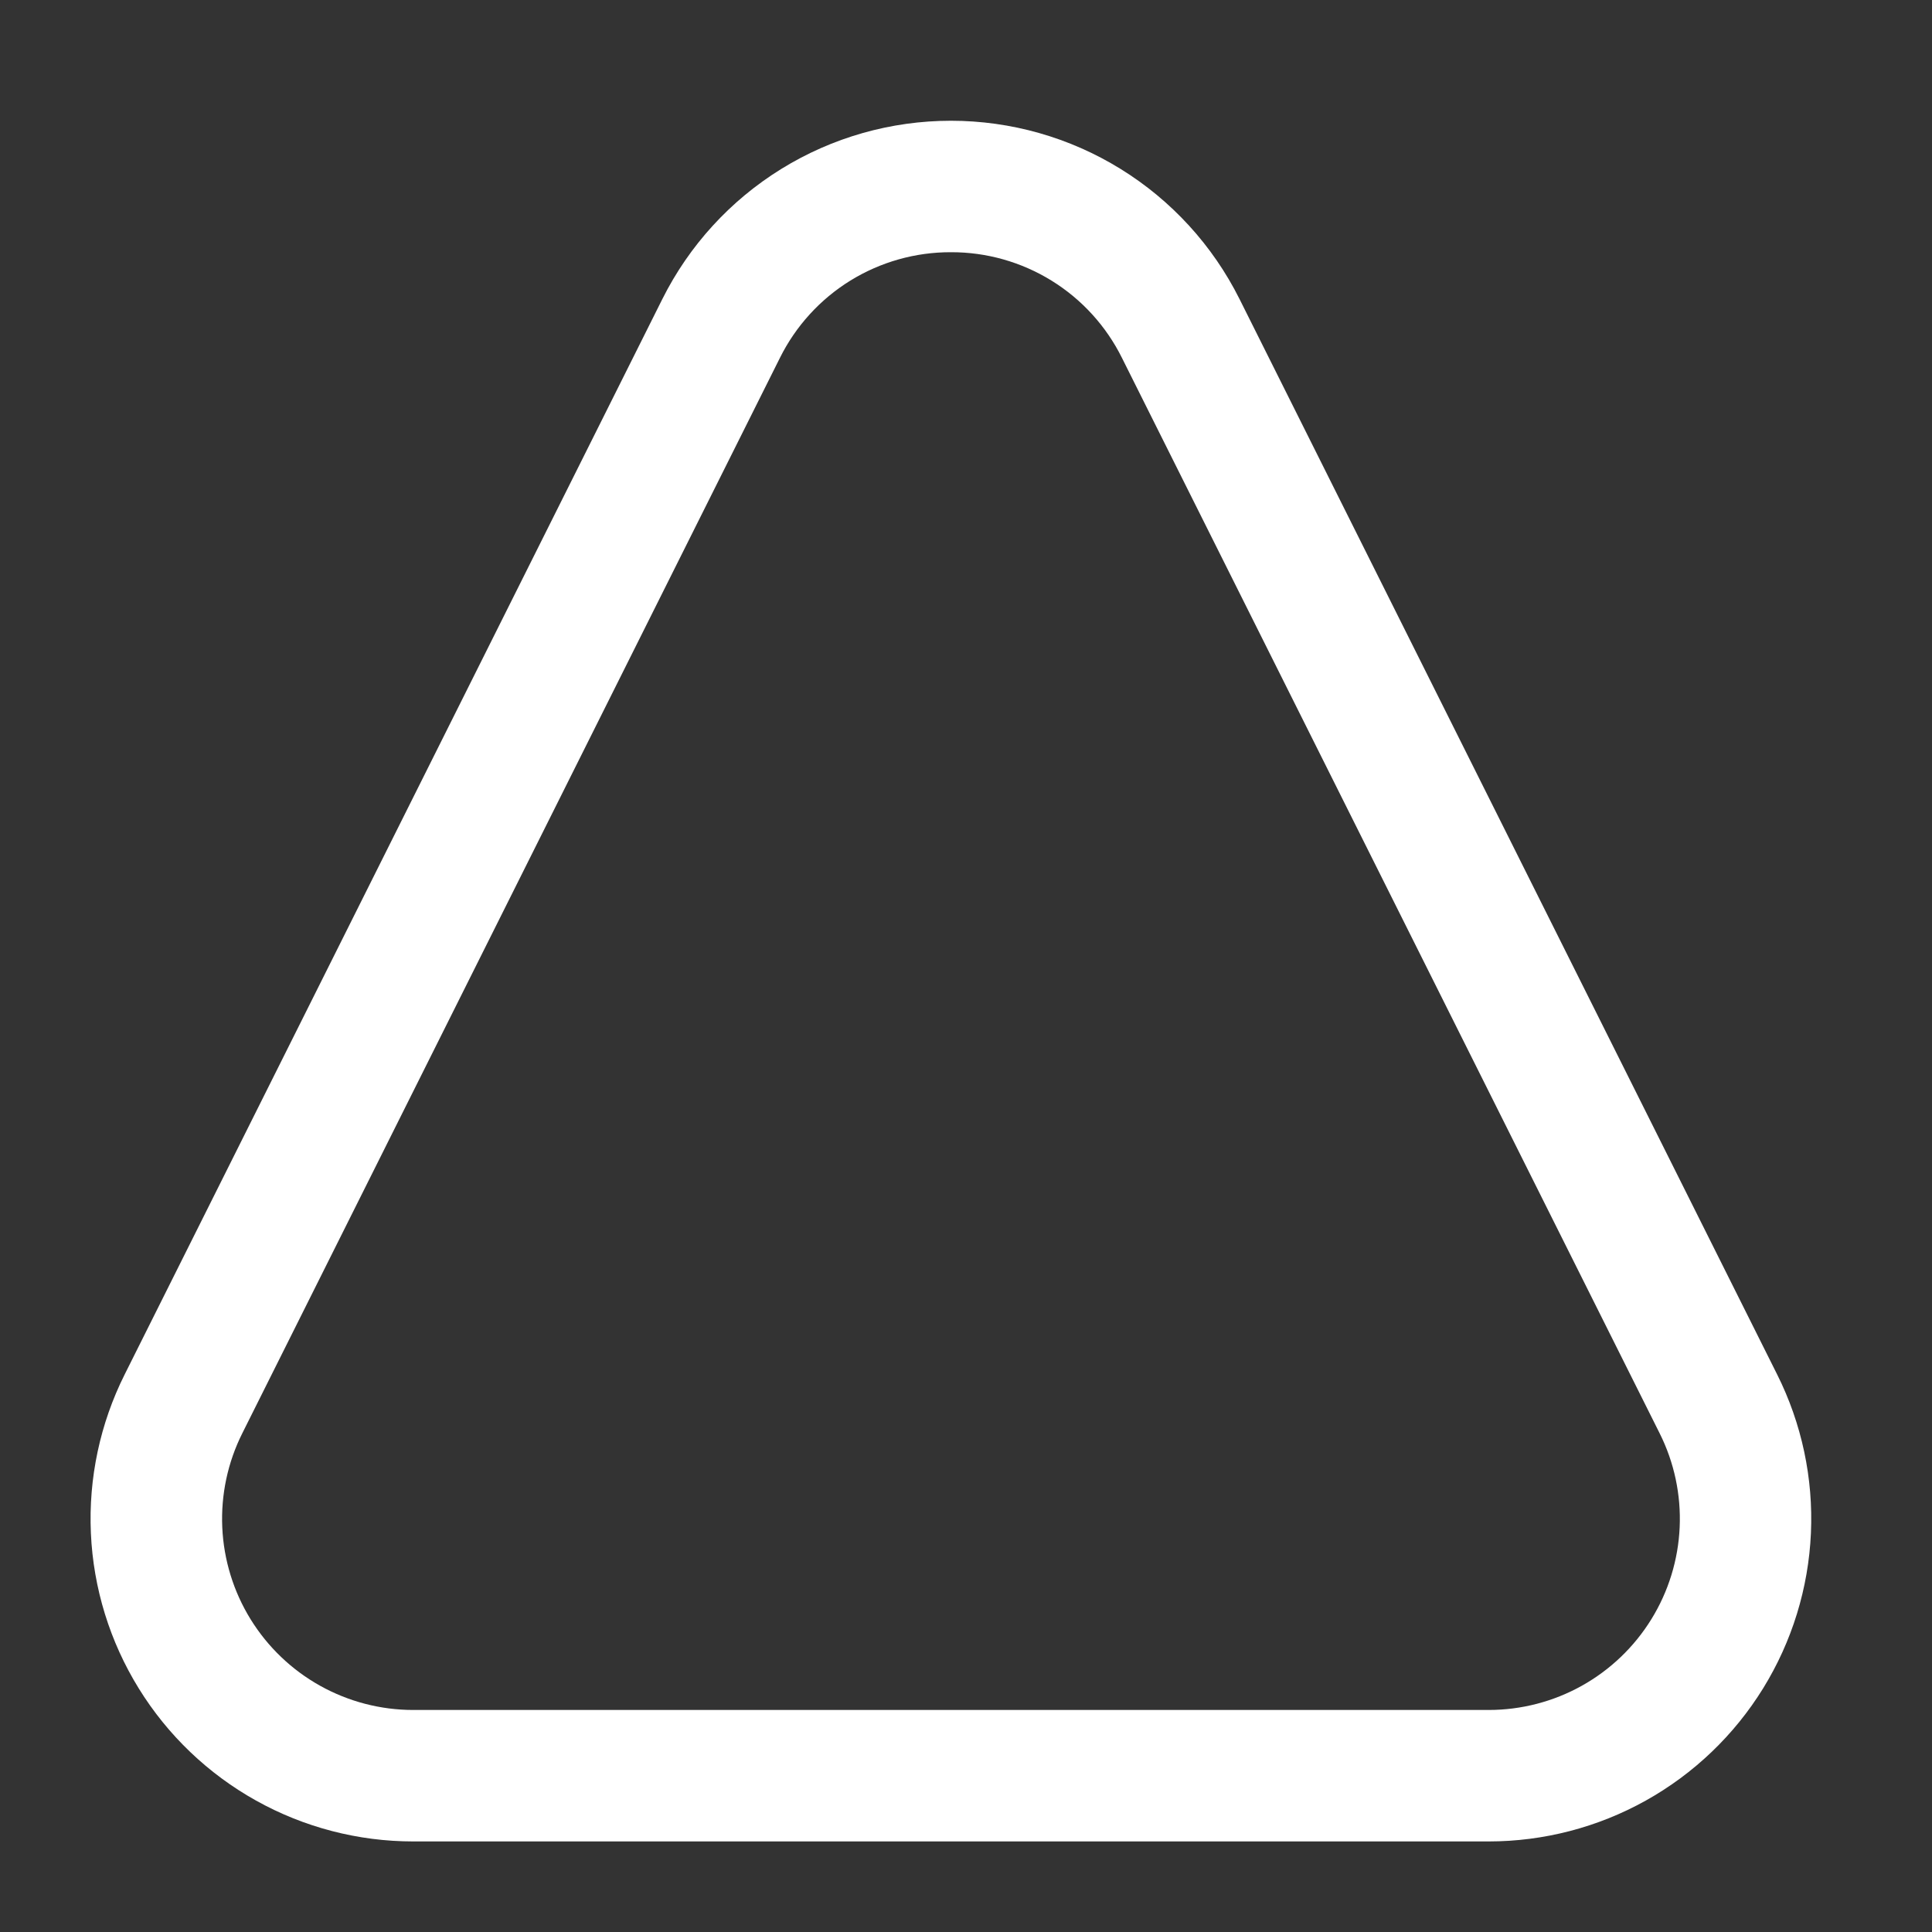 <svg width="64" height="64" viewBox="0 0 64 64" fill="none" xmlns="http://www.w3.org/2000/svg">
<rect x="0" y="0" width="64" height="64" fill="#333333" stroke="none"/>
<path d="M31.501 8.355C32.677 8.351 33.831 8.677 34.832 9.295C35.833 9.913 36.641 10.799 37.165 11.853L54.977 47.478C55.461 48.443 55.689 49.516 55.641 50.595C55.593 51.674 55.27 52.722 54.702 53.641C54.134 54.56 53.341 55.318 52.398 55.844C51.455 56.37 50.393 56.645 49.313 56.645H31.501H13.688C12.609 56.645 11.547 56.369 10.604 55.843C9.661 55.317 8.869 54.559 8.301 53.64C7.734 52.722 7.411 51.673 7.363 50.595C7.315 49.516 7.543 48.443 8.027 47.478L25.837 11.853C26.361 10.799 27.169 9.913 28.169 9.295C29.171 8.677 30.325 8.351 31.501 8.355ZM31.501 4C29.517 4 27.571 4.552 25.883 5.595C24.195 6.638 22.83 8.13 21.942 9.905L4.13 45.53C3.314 47.16 2.929 48.971 3.011 50.791C3.092 52.611 3.638 54.38 4.596 55.93C5.553 57.48 6.892 58.76 8.483 59.647C10.075 60.535 11.866 61 13.688 61H49.313C51.135 61 52.927 60.534 54.518 59.647C56.109 58.759 57.447 57.48 58.405 55.93C59.362 54.38 59.908 52.611 59.989 50.79C60.071 48.97 59.686 47.16 58.87 45.53L41.06 9.905C40.172 8.13 38.807 6.638 37.119 5.595C35.431 4.552 33.485 4 31.501 4Z" fill="white"/>
</svg>
